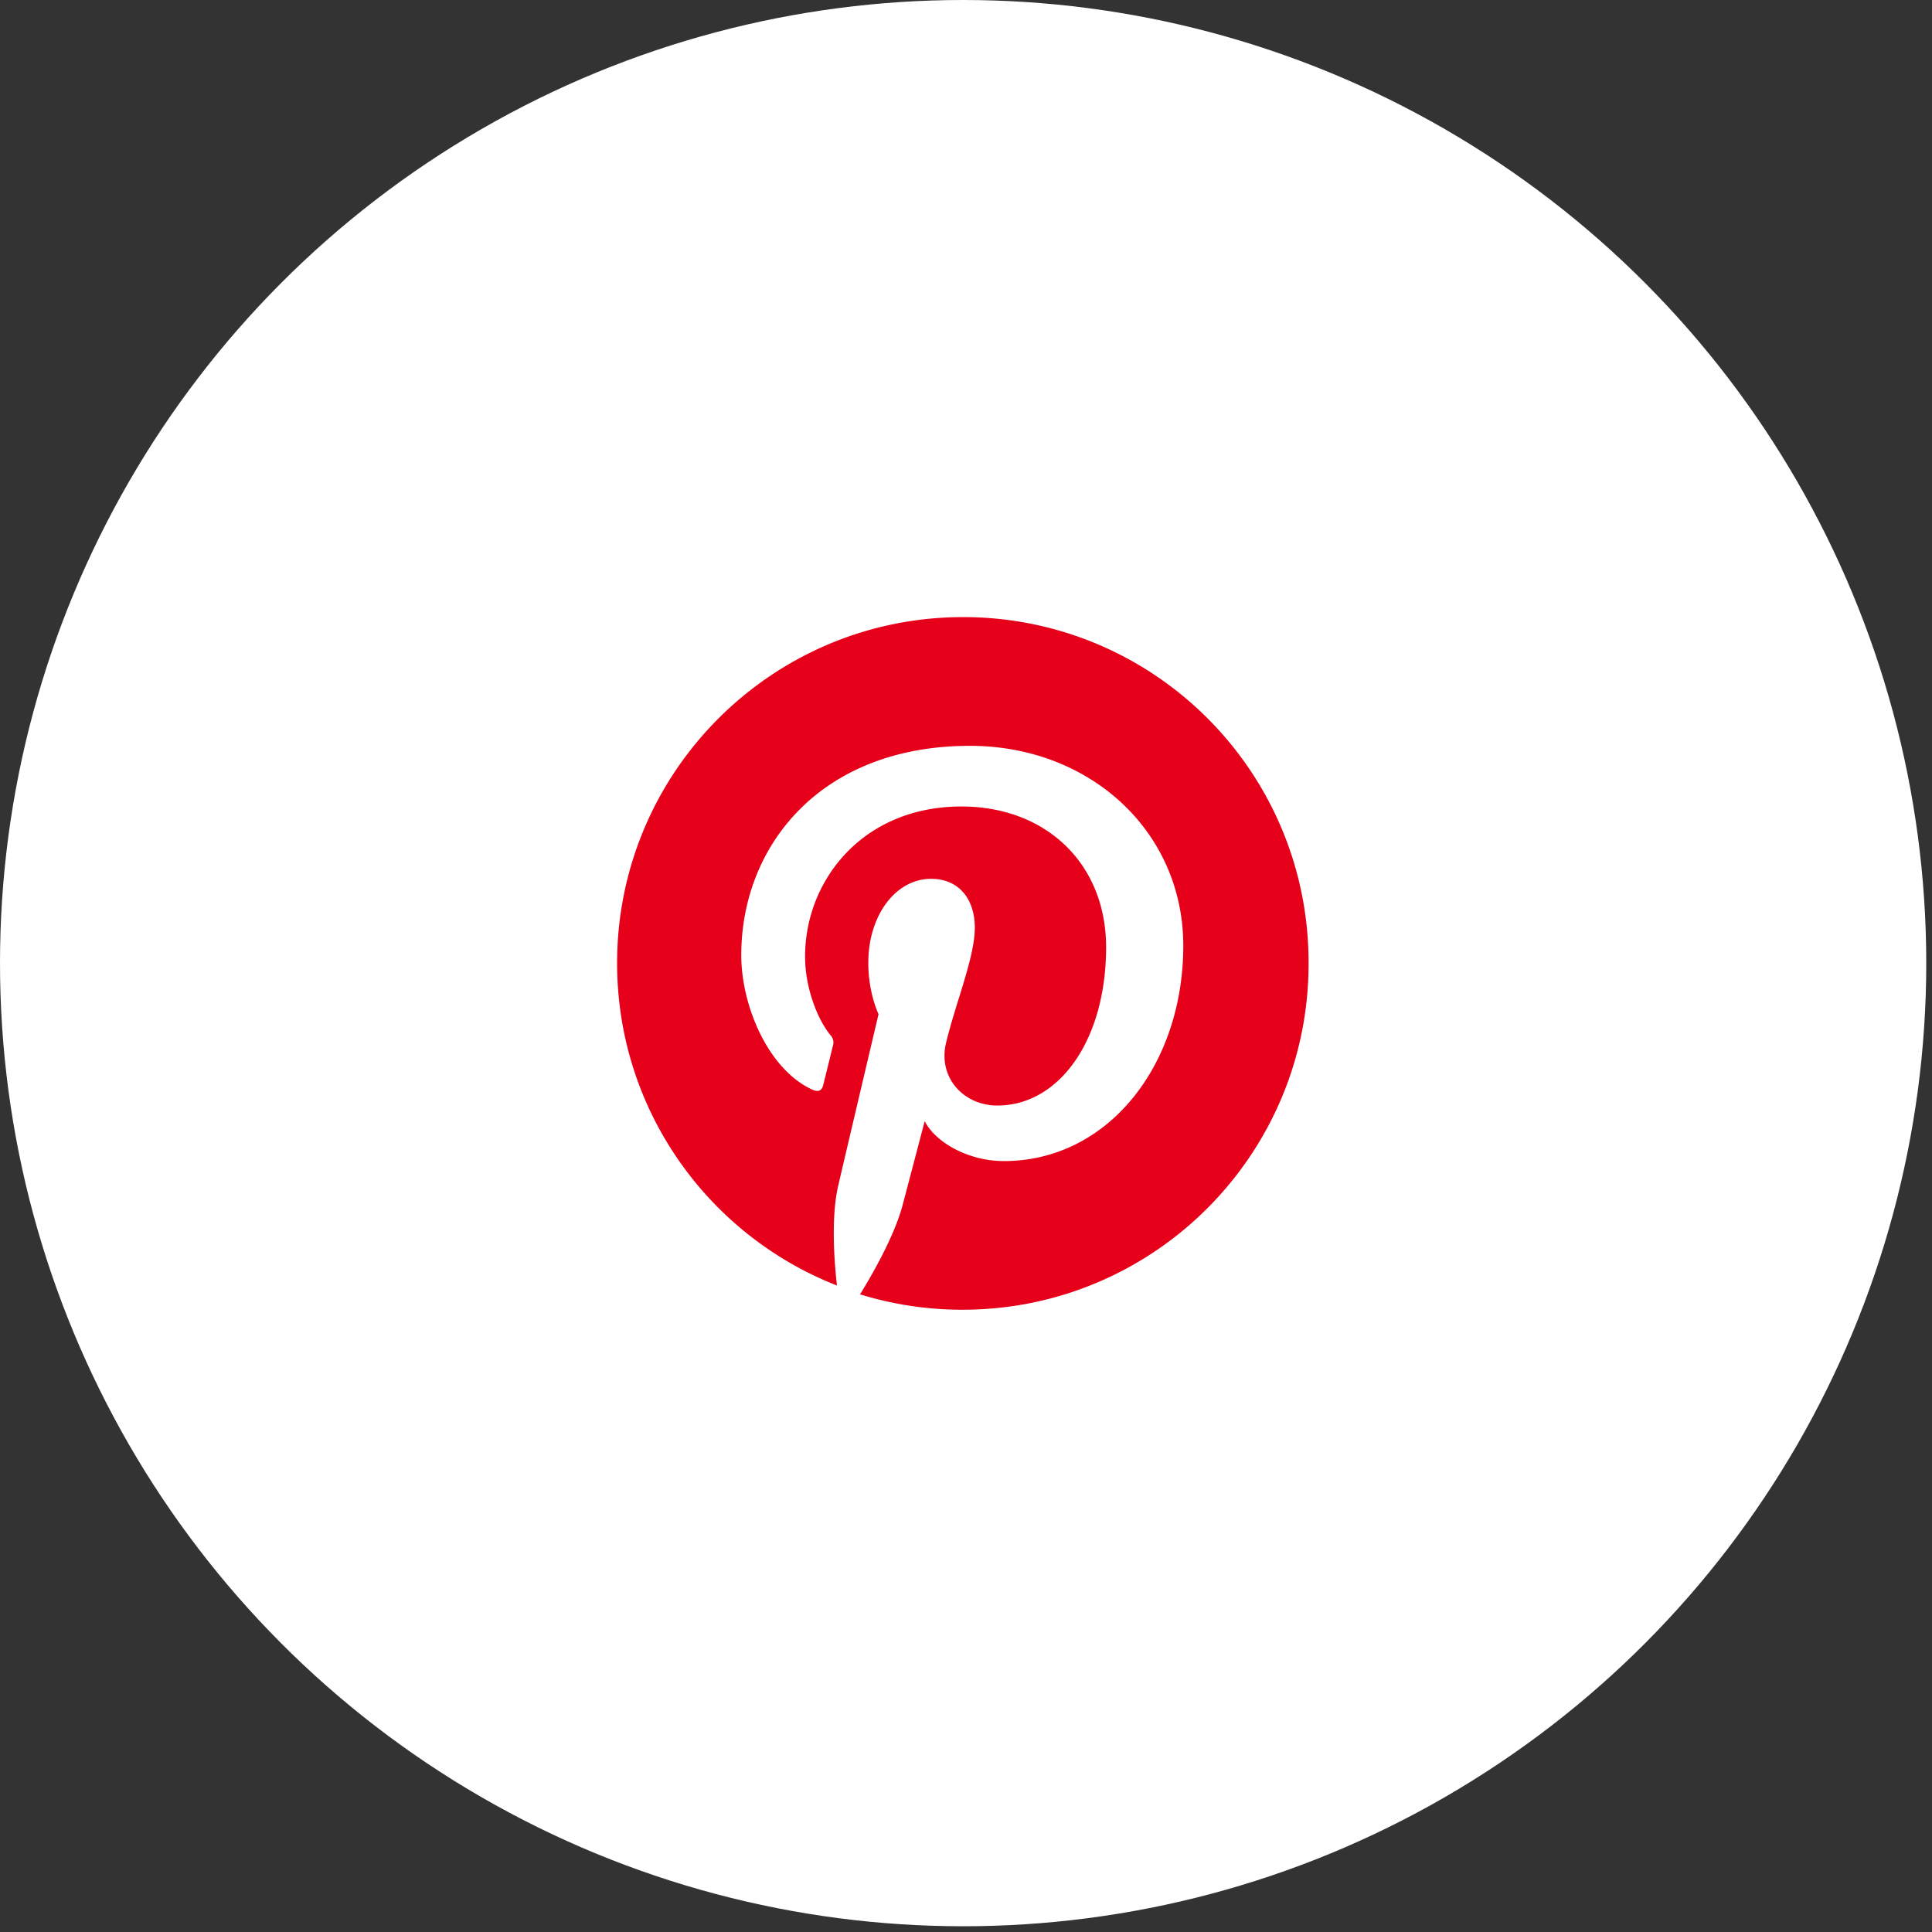<svg xmlns="http://www.w3.org/2000/svg" width="134" height="134" fill="none"><rect width="100%" height="100%" fill="#333333" stroke="none"/><circle cx="66.801" cy="66.801" r="66.801" fill="#fff"/><g clip-path="url(#a)"><path fill="#fff" d="M66.801 90.801c13.255 0 24-10.745 24-24s-10.745-24-24-24c-13.254 0-24 10.745-24 24s10.746 24 24 24Z"/><path fill="#E60019" d="M66.801 42.801c-13.254 0-24 10.746-24 24 0 10.173 6.321 18.865 15.25 22.36-.218-1.895-.395-4.819.079-6.893.434-1.877 2.805-11.93 2.805-11.93s-.711-1.443-.711-3.556c0-3.339 1.935-5.828 4.345-5.828 2.055 0 3.042 1.541 3.042 3.378 0 2.055-1.303 5.136-1.995 8-.573 2.39 1.205 4.346 3.556 4.346 4.266 0 7.545-4.504 7.545-10.983 0-5.748-4.128-9.758-10.034-9.758-6.835 0-10.845 5.116-10.845 10.41 0 2.054.79 4.267 1.778 5.472a.715.715 0 0 1 .158.691c-.178.75-.592 2.39-.671 2.726-.1.434-.356.533-.81.316-3.003-1.403-4.88-5.768-4.88-9.304 0-7.565 5.492-14.518 15.862-14.518 8.316 0 14.795 5.926 14.795 13.866 0 8.277-5.214 14.934-12.444 14.934-2.43 0-4.72-1.264-5.491-2.766l-1.502 5.709c-.533 2.094-1.995 4.701-2.982 6.301a24.104 24.104 0 0 0 7.11 1.067c13.255 0 24-10.746 24-24 .04-13.294-10.705-24.04-23.96-24.04Z"/></g><defs><clipPath id="a"><path fill="#fff" d="M42.801 42.801h48v48h-48z"/></clipPath></defs></svg>
